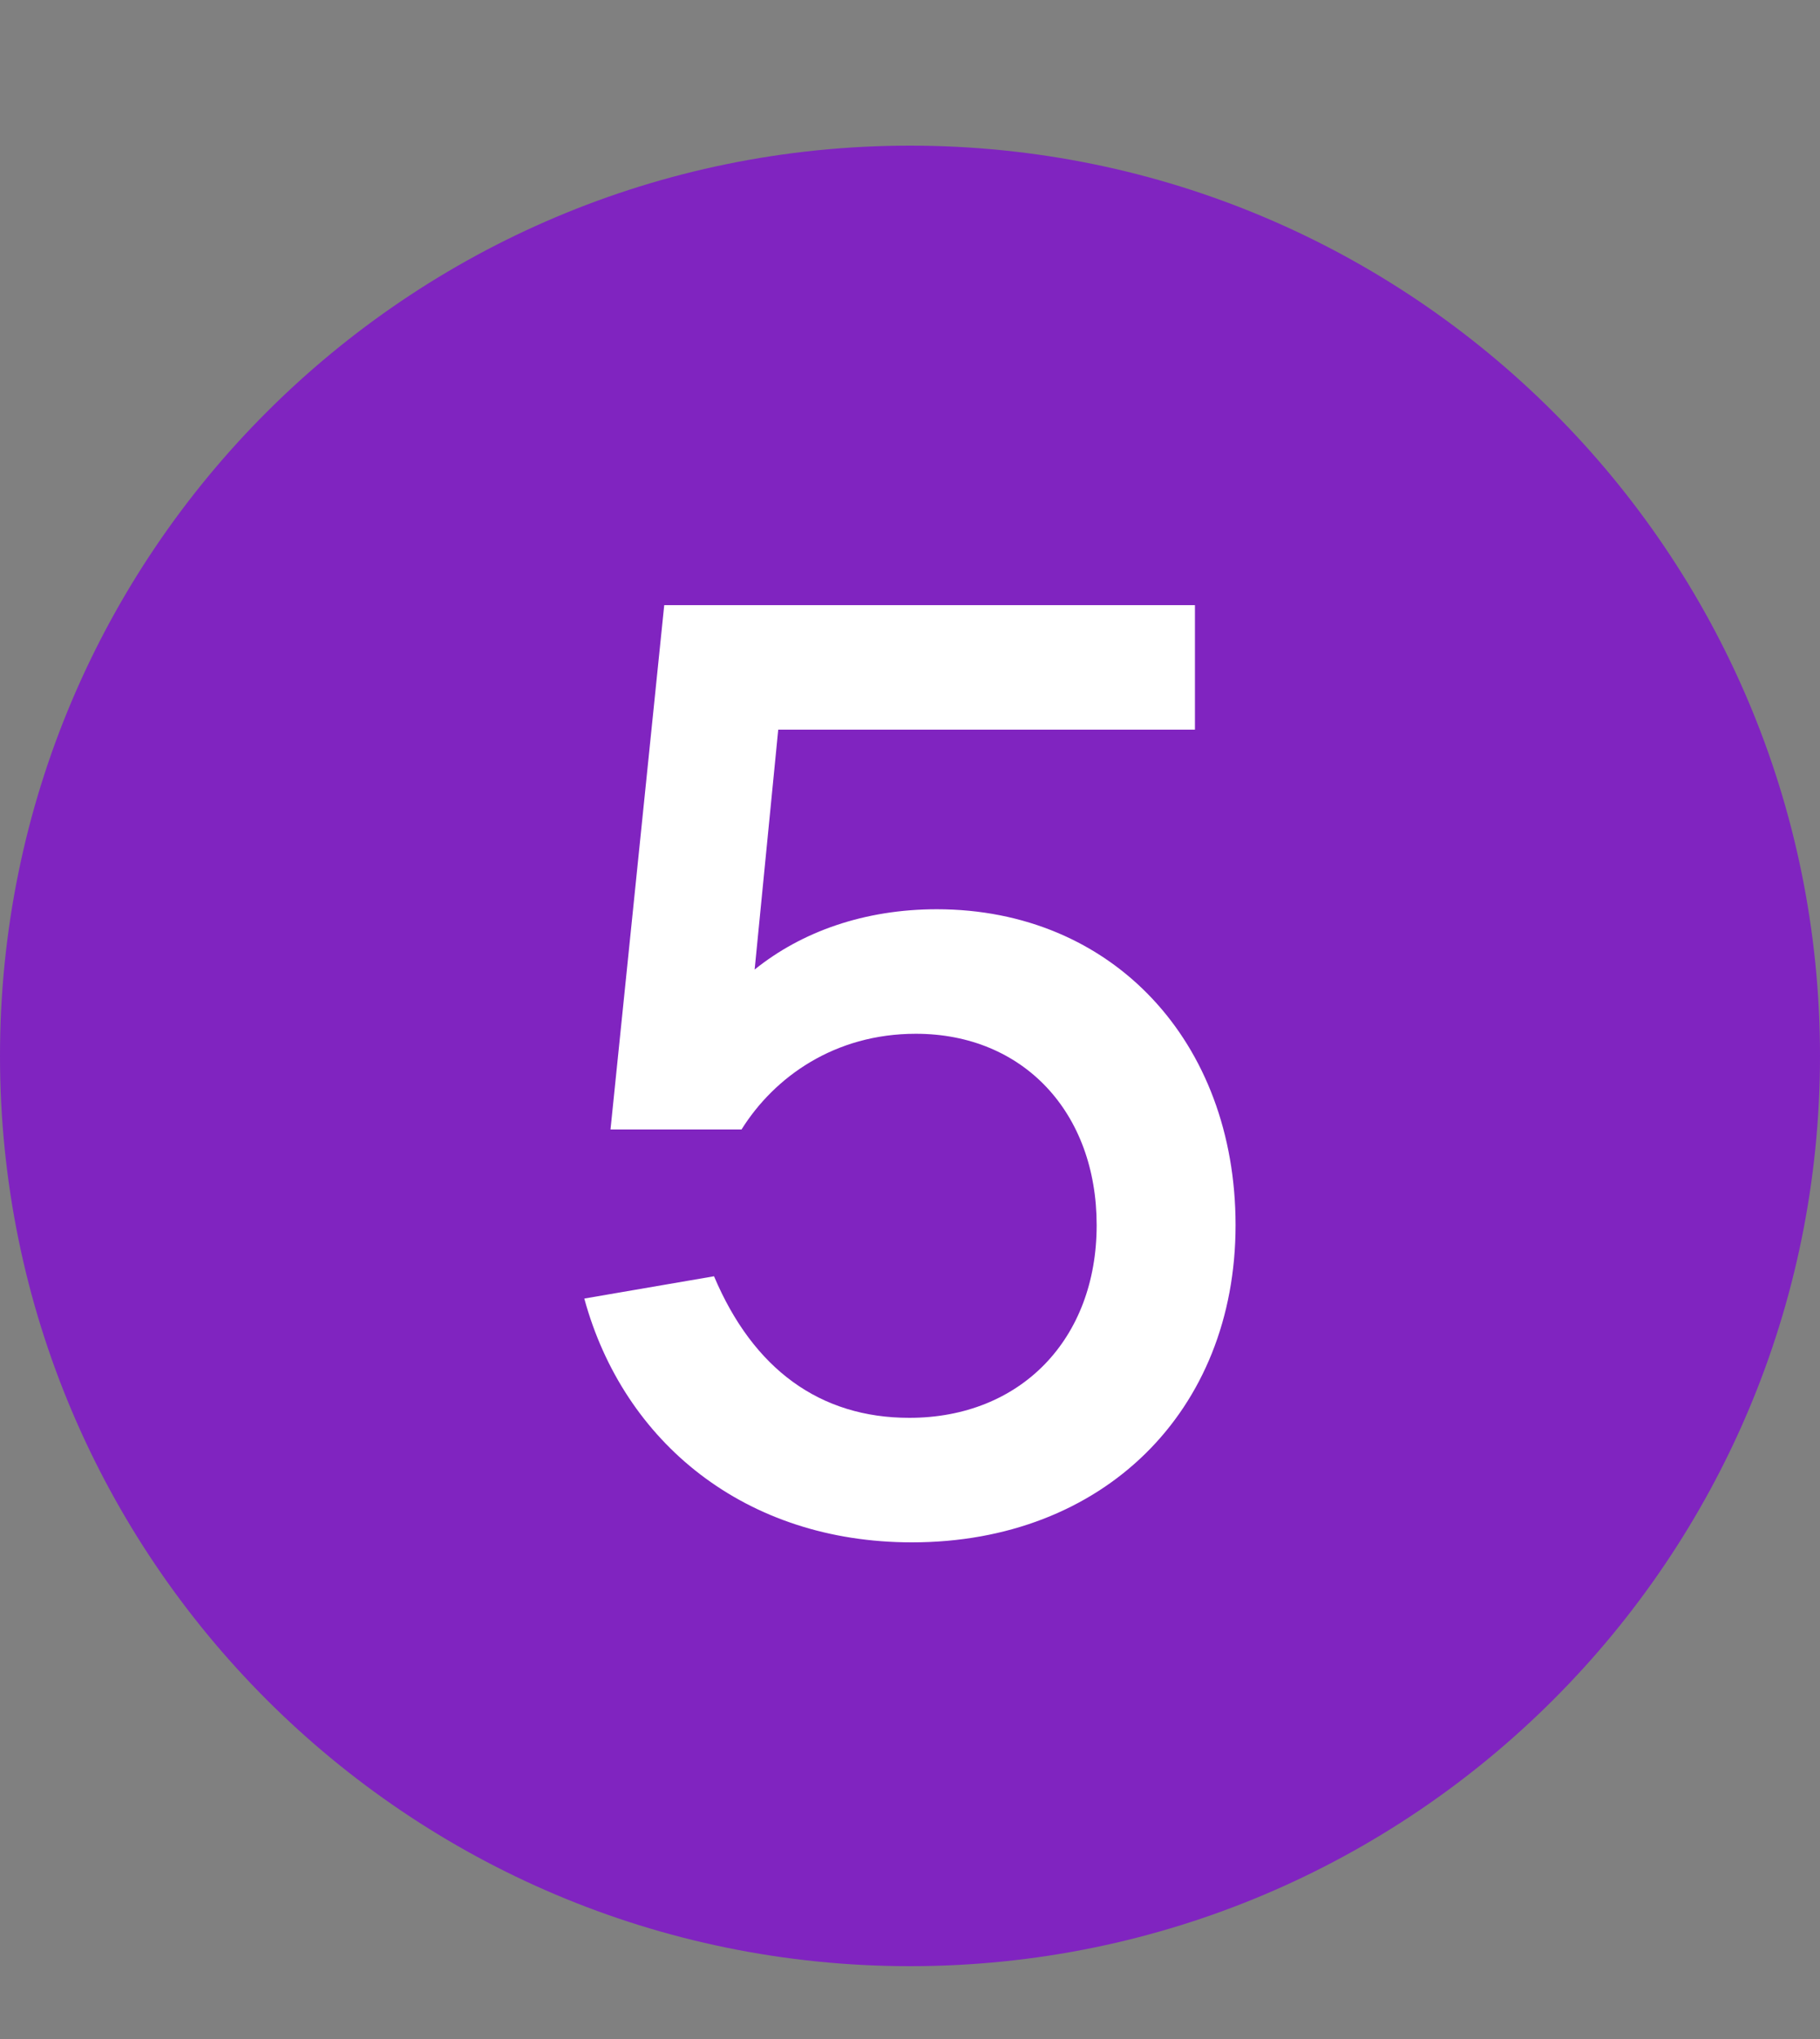 <?xml version="1.0" encoding="UTF-8"?> <svg xmlns="http://www.w3.org/2000/svg" width="25" height="28" viewBox="0 0 25 28" fill="none"><rect x="0" y="0" width="25" height="28" fill="#808080" stroke="none"/> <path d="M12.5 27C19.404 27 25 21.404 25 14.5C25 7.596 19.404 2 12.5 2C5.596 2 0 7.596 0 14.5C0 21.404 5.596 27 12.5 27Z" fill="#8024C0"></path> <path d="M12.868 12.486C11.878 12.486 11.014 12.792 10.366 13.314L10.69 10.02H16.414V8.31H9.124L8.386 15.51H10.186C10.636 14.79 11.464 14.196 12.58 14.196C14.056 14.196 15.064 15.276 15.064 16.824C15.064 18.39 14.02 19.47 12.49 19.47C11.266 19.47 10.348 18.804 9.808 17.526L8.026 17.832C8.566 19.812 10.24 21.18 12.526 21.18C15.154 21.18 16.972 19.38 16.972 16.824C16.972 14.304 15.28 12.486 12.868 12.486Z" fill="white"></path> </svg> 